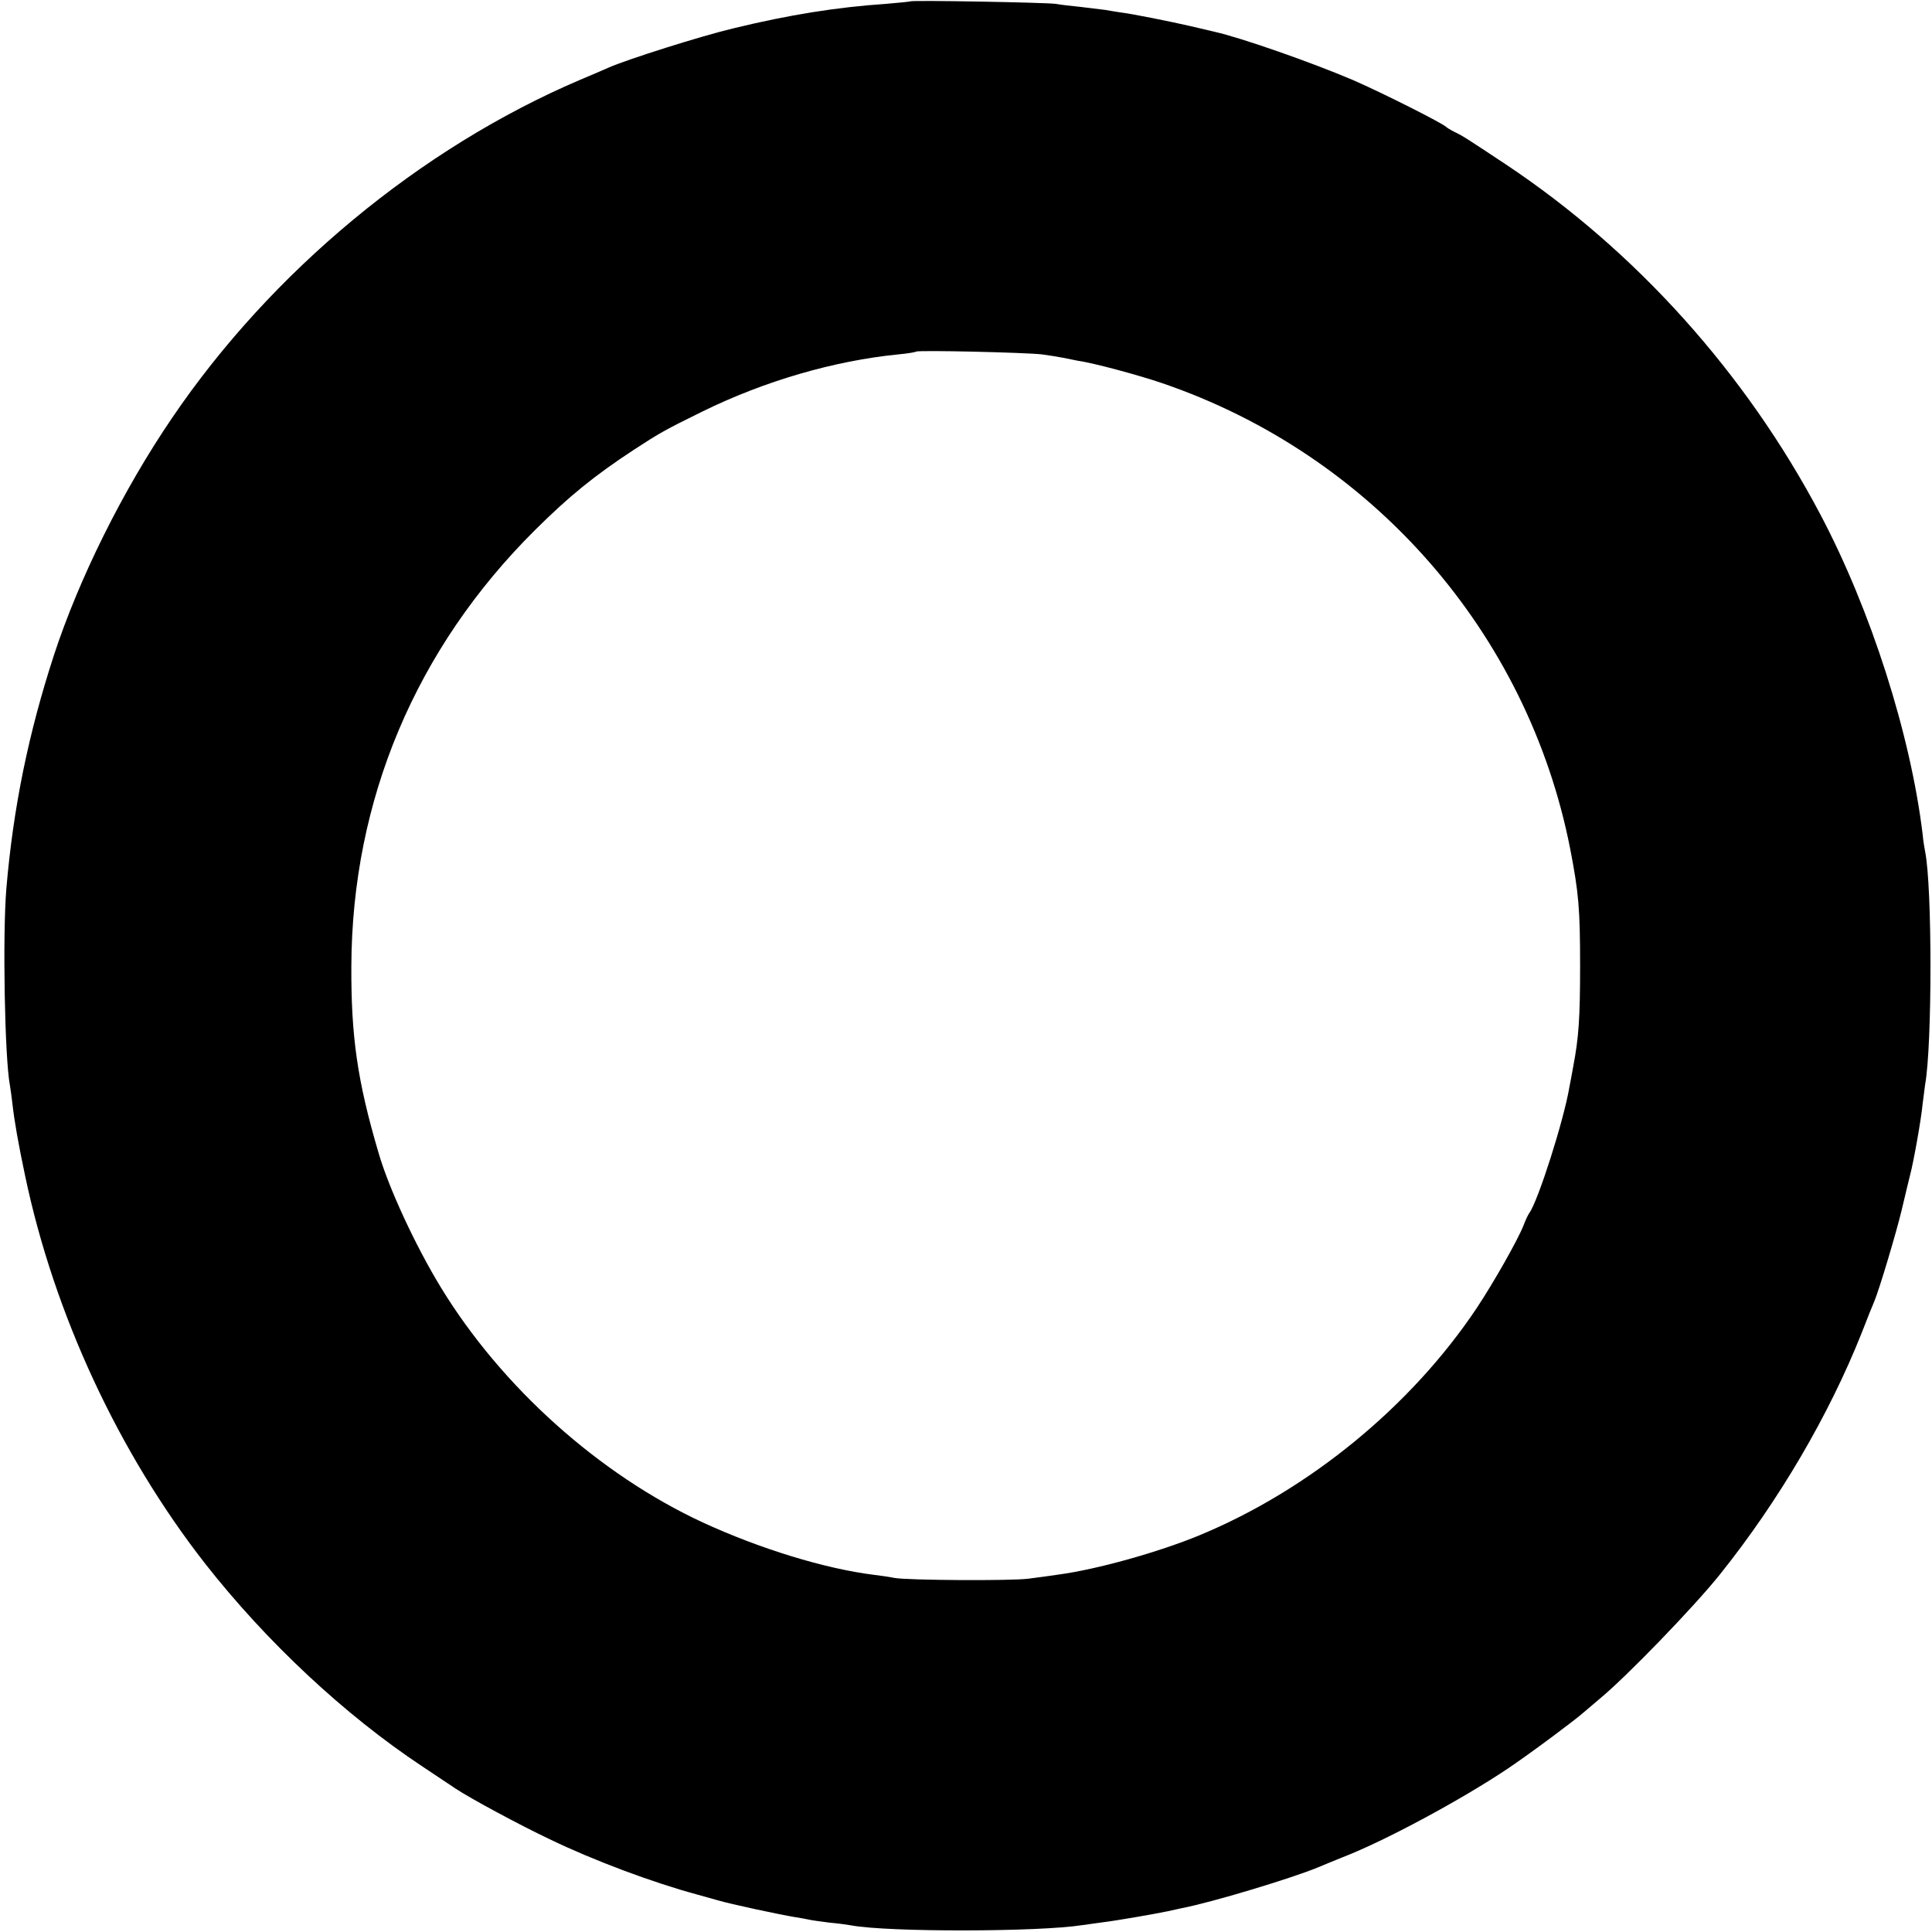 <?xml version="1.0" standalone="no"?>
<!DOCTYPE svg PUBLIC "-//W3C//DTD SVG 20010904//EN"
 "http://www.w3.org/TR/2001/REC-SVG-20010904/DTD/svg10.dtd">
<svg version="1.0" xmlns="http://www.w3.org/2000/svg"
 width="700pt" height="700pt" viewBox="0 0 700 700"
 preserveAspectRatio="xMidYMid meet">
<g transform="translate(0,700) scale(0.1,-0.1)"
fill="#000000" stroke="none">
<path d="M3298 6995 c-1 -1 -41 -5 -88 -9 -179 -12 -352 -40 -550 -88 -119
-28 -390 -114 -455 -143 -16 -7 -64 -28 -105 -45 -578 -247 -1117 -694 -1477
-1225 -179 -263 -337 -582 -428 -860 -92 -283 -147 -551 -172 -845 -14 -169
-6 -614 13 -713 2 -11 6 -40 9 -66 7 -63 22 -148 46 -261 105 -501 339 -1004
652 -1405 222 -283 505 -548 787 -735 52 -35 106 -71 120 -80 54 -36 234 -133
342 -184 159 -77 374 -157 533 -200 33 -9 67 -19 75 -21 47 -14 225 -52 280
-61 19 -3 42 -7 50 -9 8 -2 42 -7 75 -11 33 -3 69 -8 79 -10 134 -25 681 -24
838 1 13 2 45 6 72 10 51 6 193 31 236 40 14 3 36 8 50 11 110 21 398 108 495
148 17 7 57 24 90 37 153 59 431 209 598 321 79 53 244 176 273 202 7 6 34 29
60 51 95 78 341 332 436 451 213 266 395 577 513 874 20 52 41 104 46 115 19
46 79 247 99 330 12 50 25 106 30 125 13 48 41 205 46 260 3 25 7 56 9 70 26
140 26 721 0 845 -2 11 -7 39 -9 63 -44 363 -188 813 -371 1159 -270 511 -668
954 -1140 1268 -148 98 -154 102 -185 117 -14 7 -27 15 -30 18 -14 14 -230
123 -338 170 -150 64 -407 154 -502 175 -8 2 -46 11 -85 20 -74 17 -213 45
-255 50 -14 2 -38 6 -55 9 -16 2 -57 7 -90 11 -33 3 -73 8 -90 11 -35 5 -522
14 -527 9z m477 -1279 c28 -4 61 -9 75 -12 14 -3 39 -8 55 -11 57 -8 220 -52
305 -81 760 -259 1325 -903 1479 -1687 31 -160 36 -218 36 -425 0 -189 -5
-260 -25 -365 -5 -27 -11 -61 -14 -75 -20 -119 -113 -411 -145 -455 -4 -5 -14
-26 -21 -45 -21 -53 -107 -205 -170 -300 -238 -356 -608 -659 -1005 -823 -148
-61 -369 -123 -510 -142 -27 -4 -77 -11 -110 -15 -61 -8 -439 -6 -485 3 -14 3
-47 8 -73 11 -178 22 -415 95 -621 190 -375 174 -729 491 -949 852 -92 151
-189 360 -226 489 -76 258 -99 419 -98 673 2 603 233 1152 666 1582 124 123
214 196 357 290 95 62 113 72 249 139 226 111 478 184 710 207 33 3 62 8 64
10 7 6 394 -3 456 -10z"/>
</g>
</svg>
